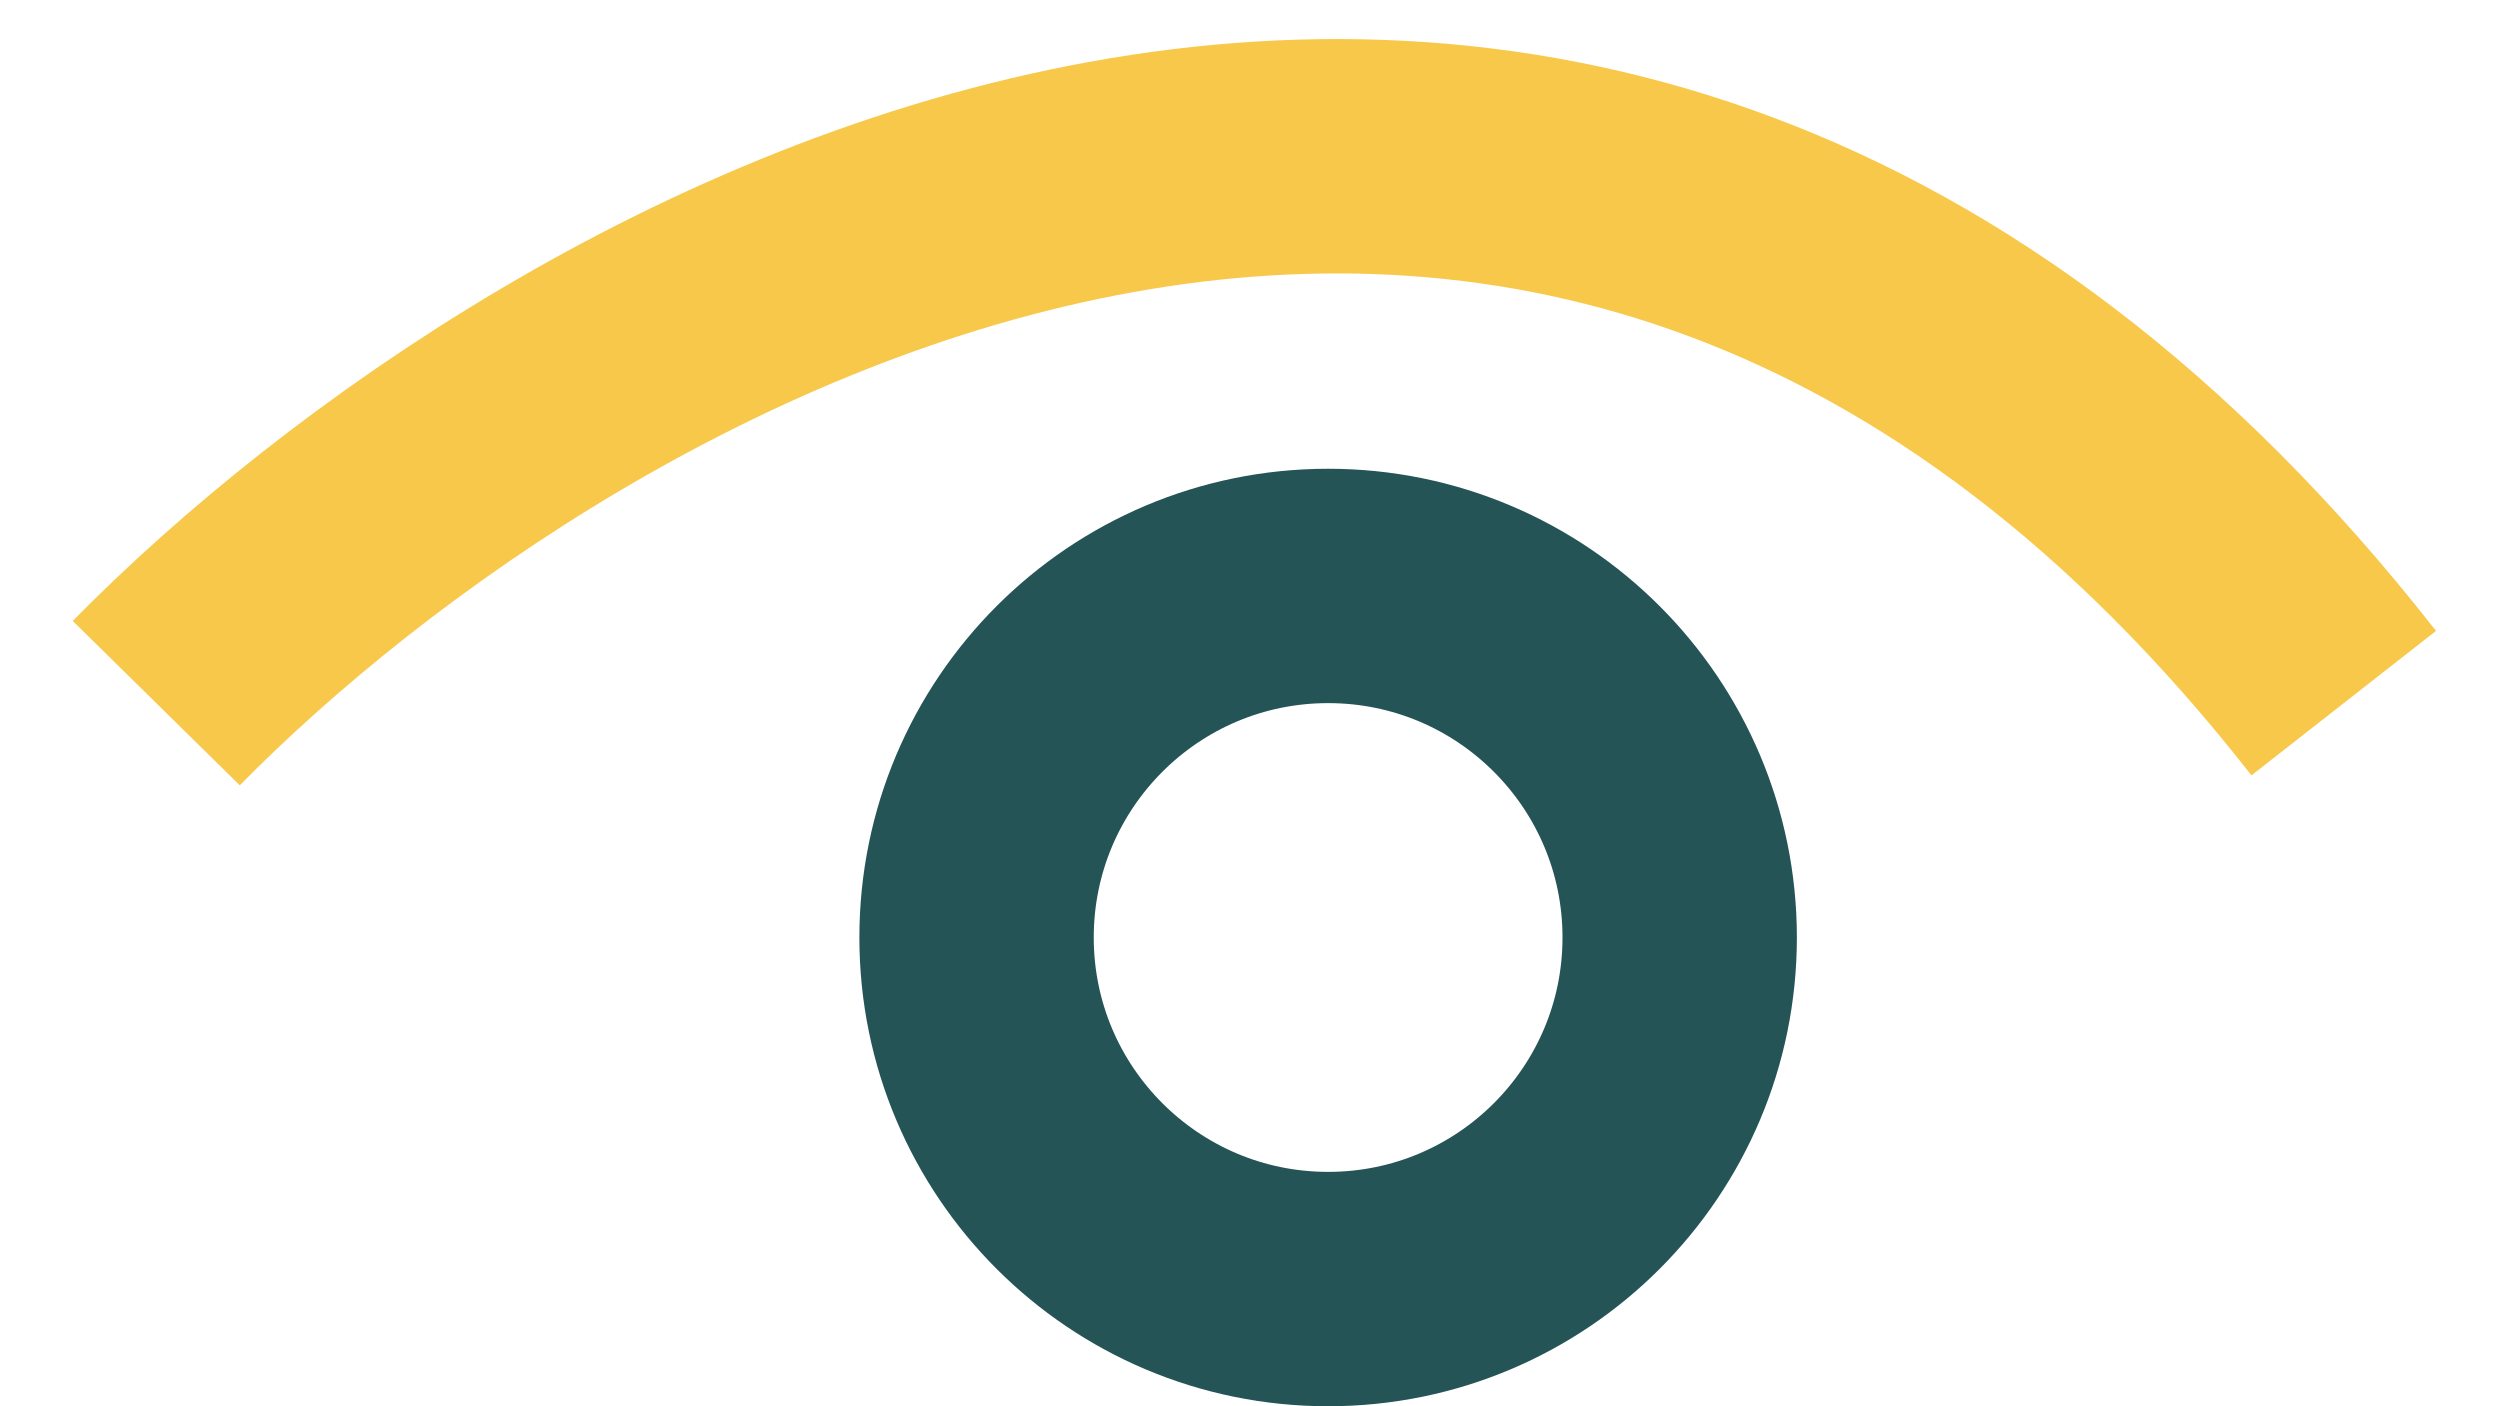 <?xml version="1.0" encoding="UTF-8"?> <svg xmlns="http://www.w3.org/2000/svg" width="32" height="18" viewBox="0 0 32 18" fill="none"> <circle cx="17" cy="12" r="4.5" stroke="#255457" stroke-width="3"></circle> <path d="M2 9C7.198 3.718 20.076 -3.678 30 9" stroke="#F8C84A" stroke-width="3"></path> </svg> 